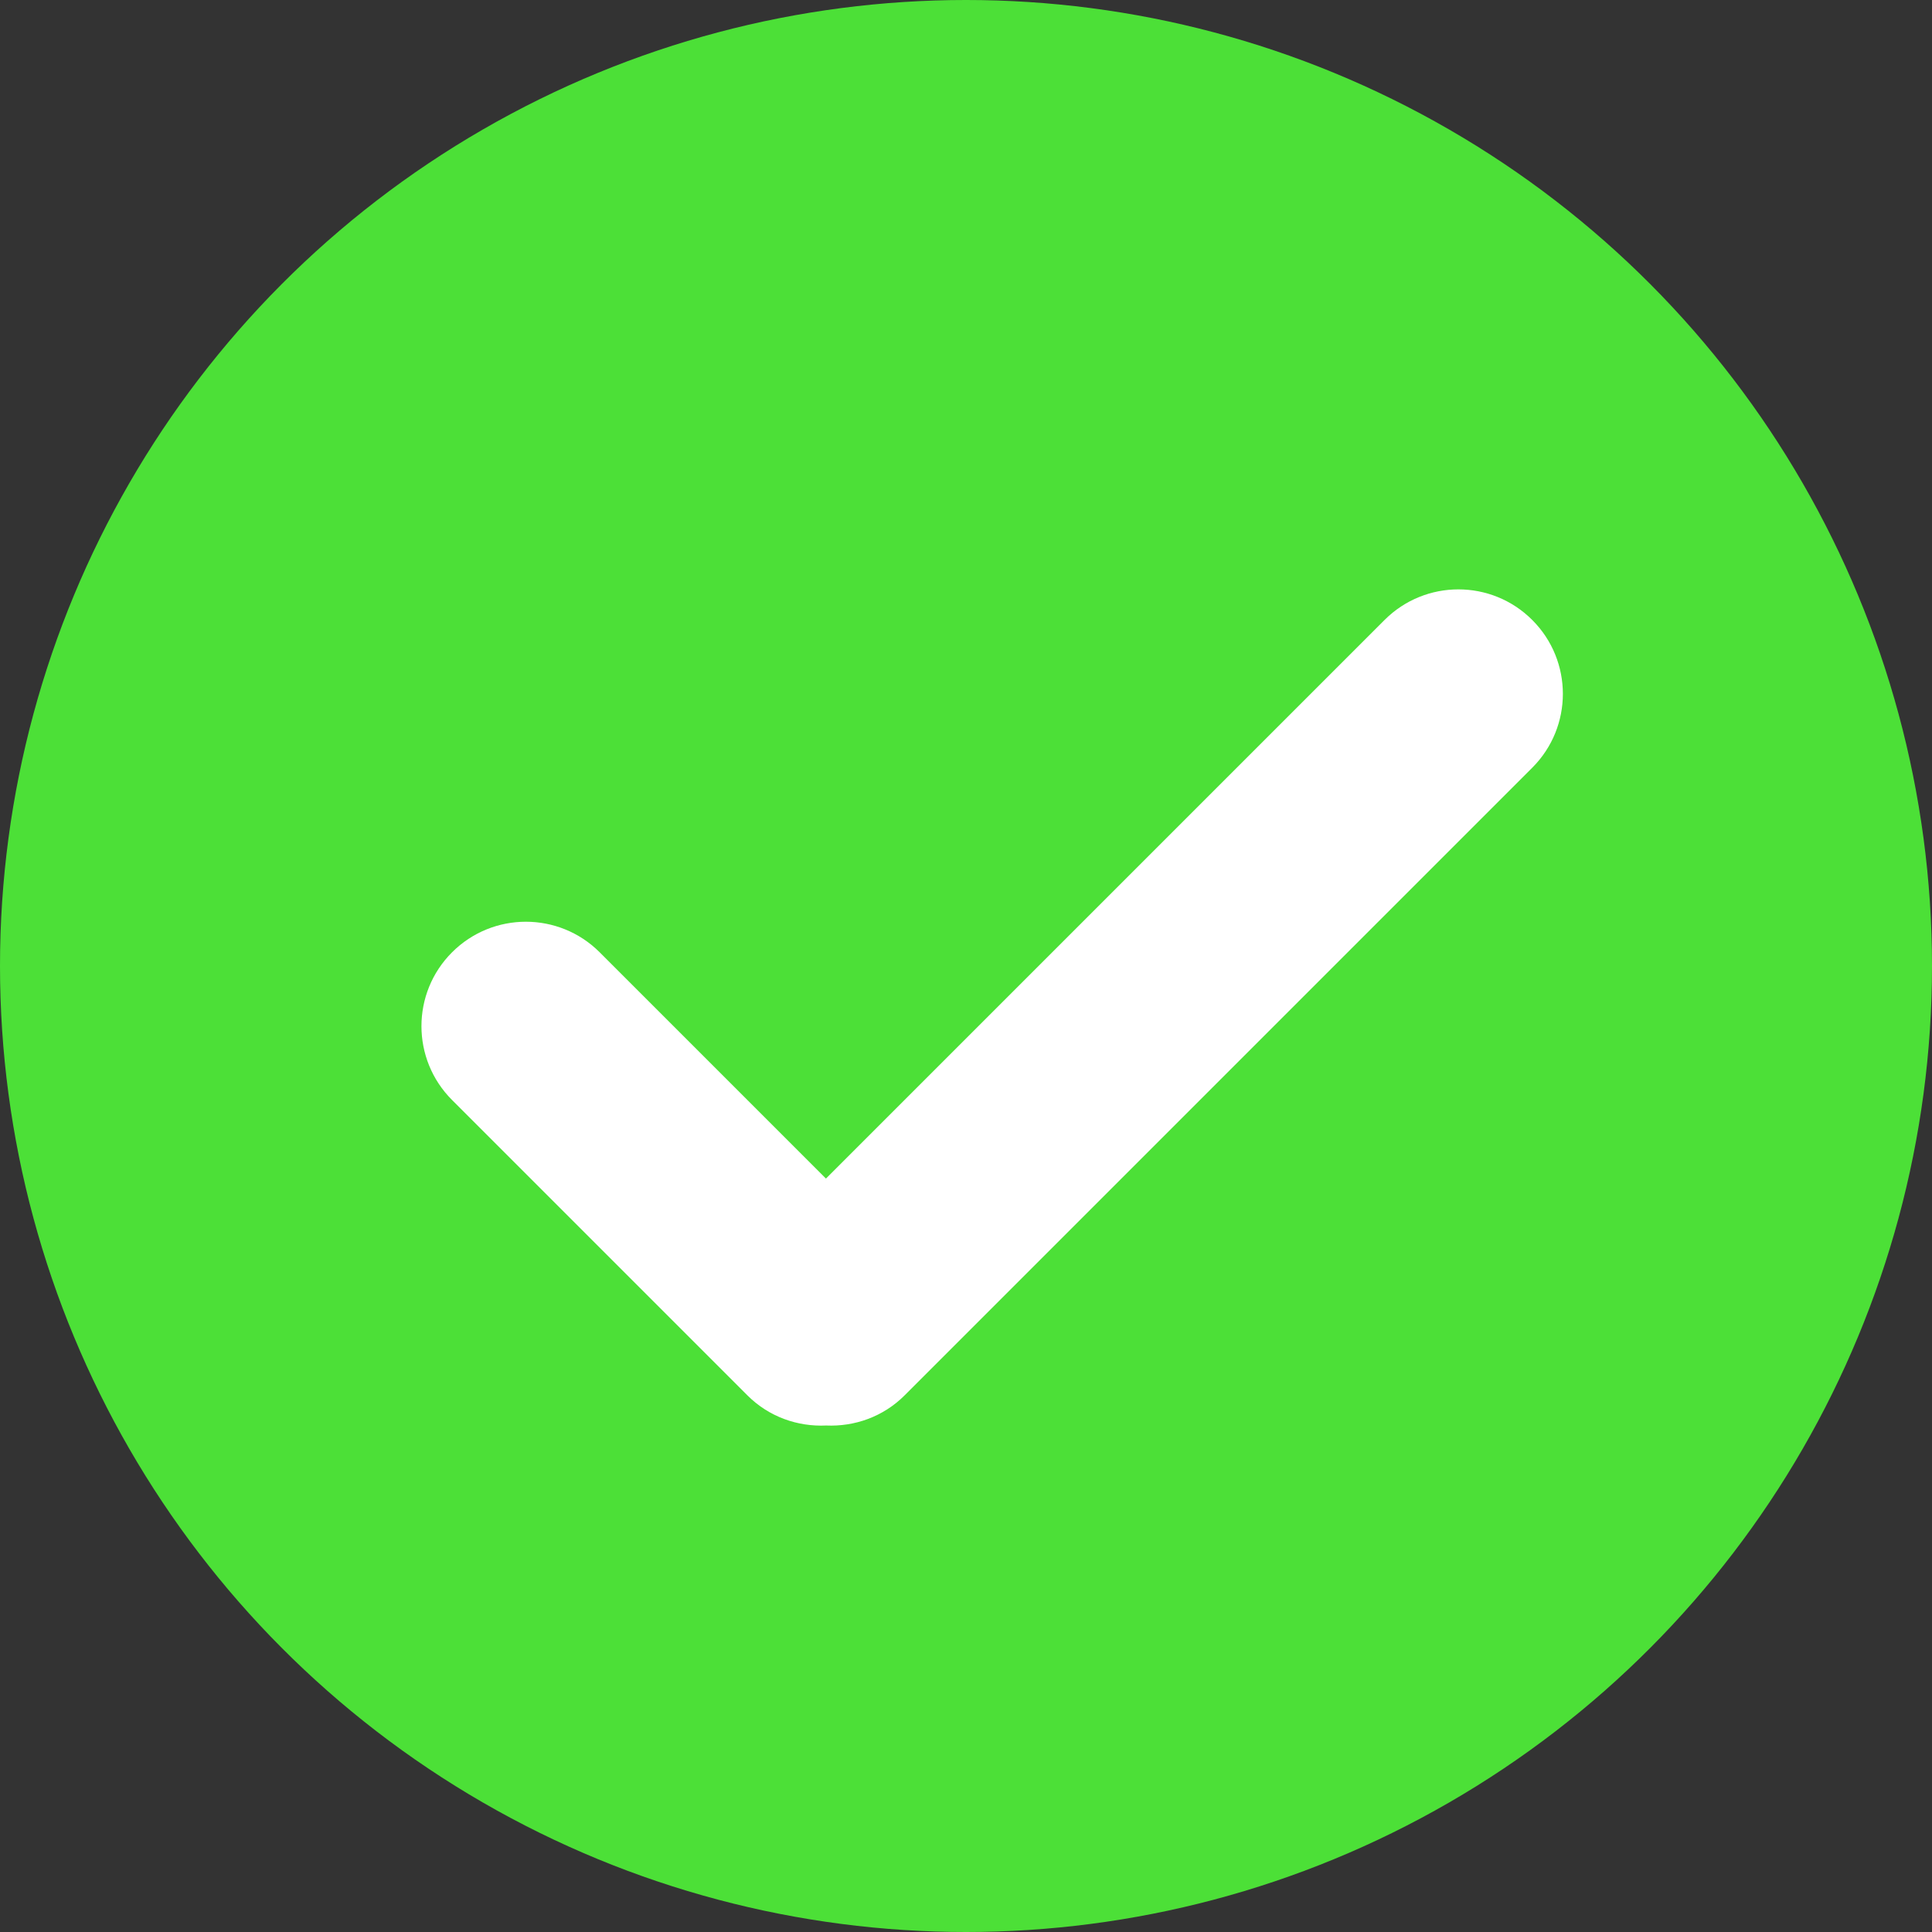 <?xml version="1.0" encoding="UTF-8"?>
<svg id="_レイヤー_1" data-name="レイヤー_1" xmlns="http://www.w3.org/2000/svg" version="1.1" viewBox="0 0 37 37">
  <rect x="0" y="0" width="37" height="37" fill="#333333" stroke="none"/>
  <!-- Generator: Adobe Illustrator 29.0.1, SVG Export Plug-In . SVG Version: 2.1.0 Build 192)  -->
  <defs>
    <style>
      .st0 {
        fill: #4ce037;
      }

      .st1 {
        fill: #fff;
      }
    </style>
  </defs>
  <circle class="st0" cx="18.5" cy="18.5" r="18.5"/>
  <path class="st1" d="M29.344,11.873c-.781-.781-2.047-.781-2.828,0l-10.698,10.698-4.333-4.333c-.781-.781-2.047-.781-2.828,0-.781.781-.781,2.047,0,2.828l5.657,5.657c.414.414.965.602,1.507.577.541.024,1.09-.164,1.503-.577l12.021-12.021c.781-.781.781-2.047,0-2.828Z"/>
</svg>